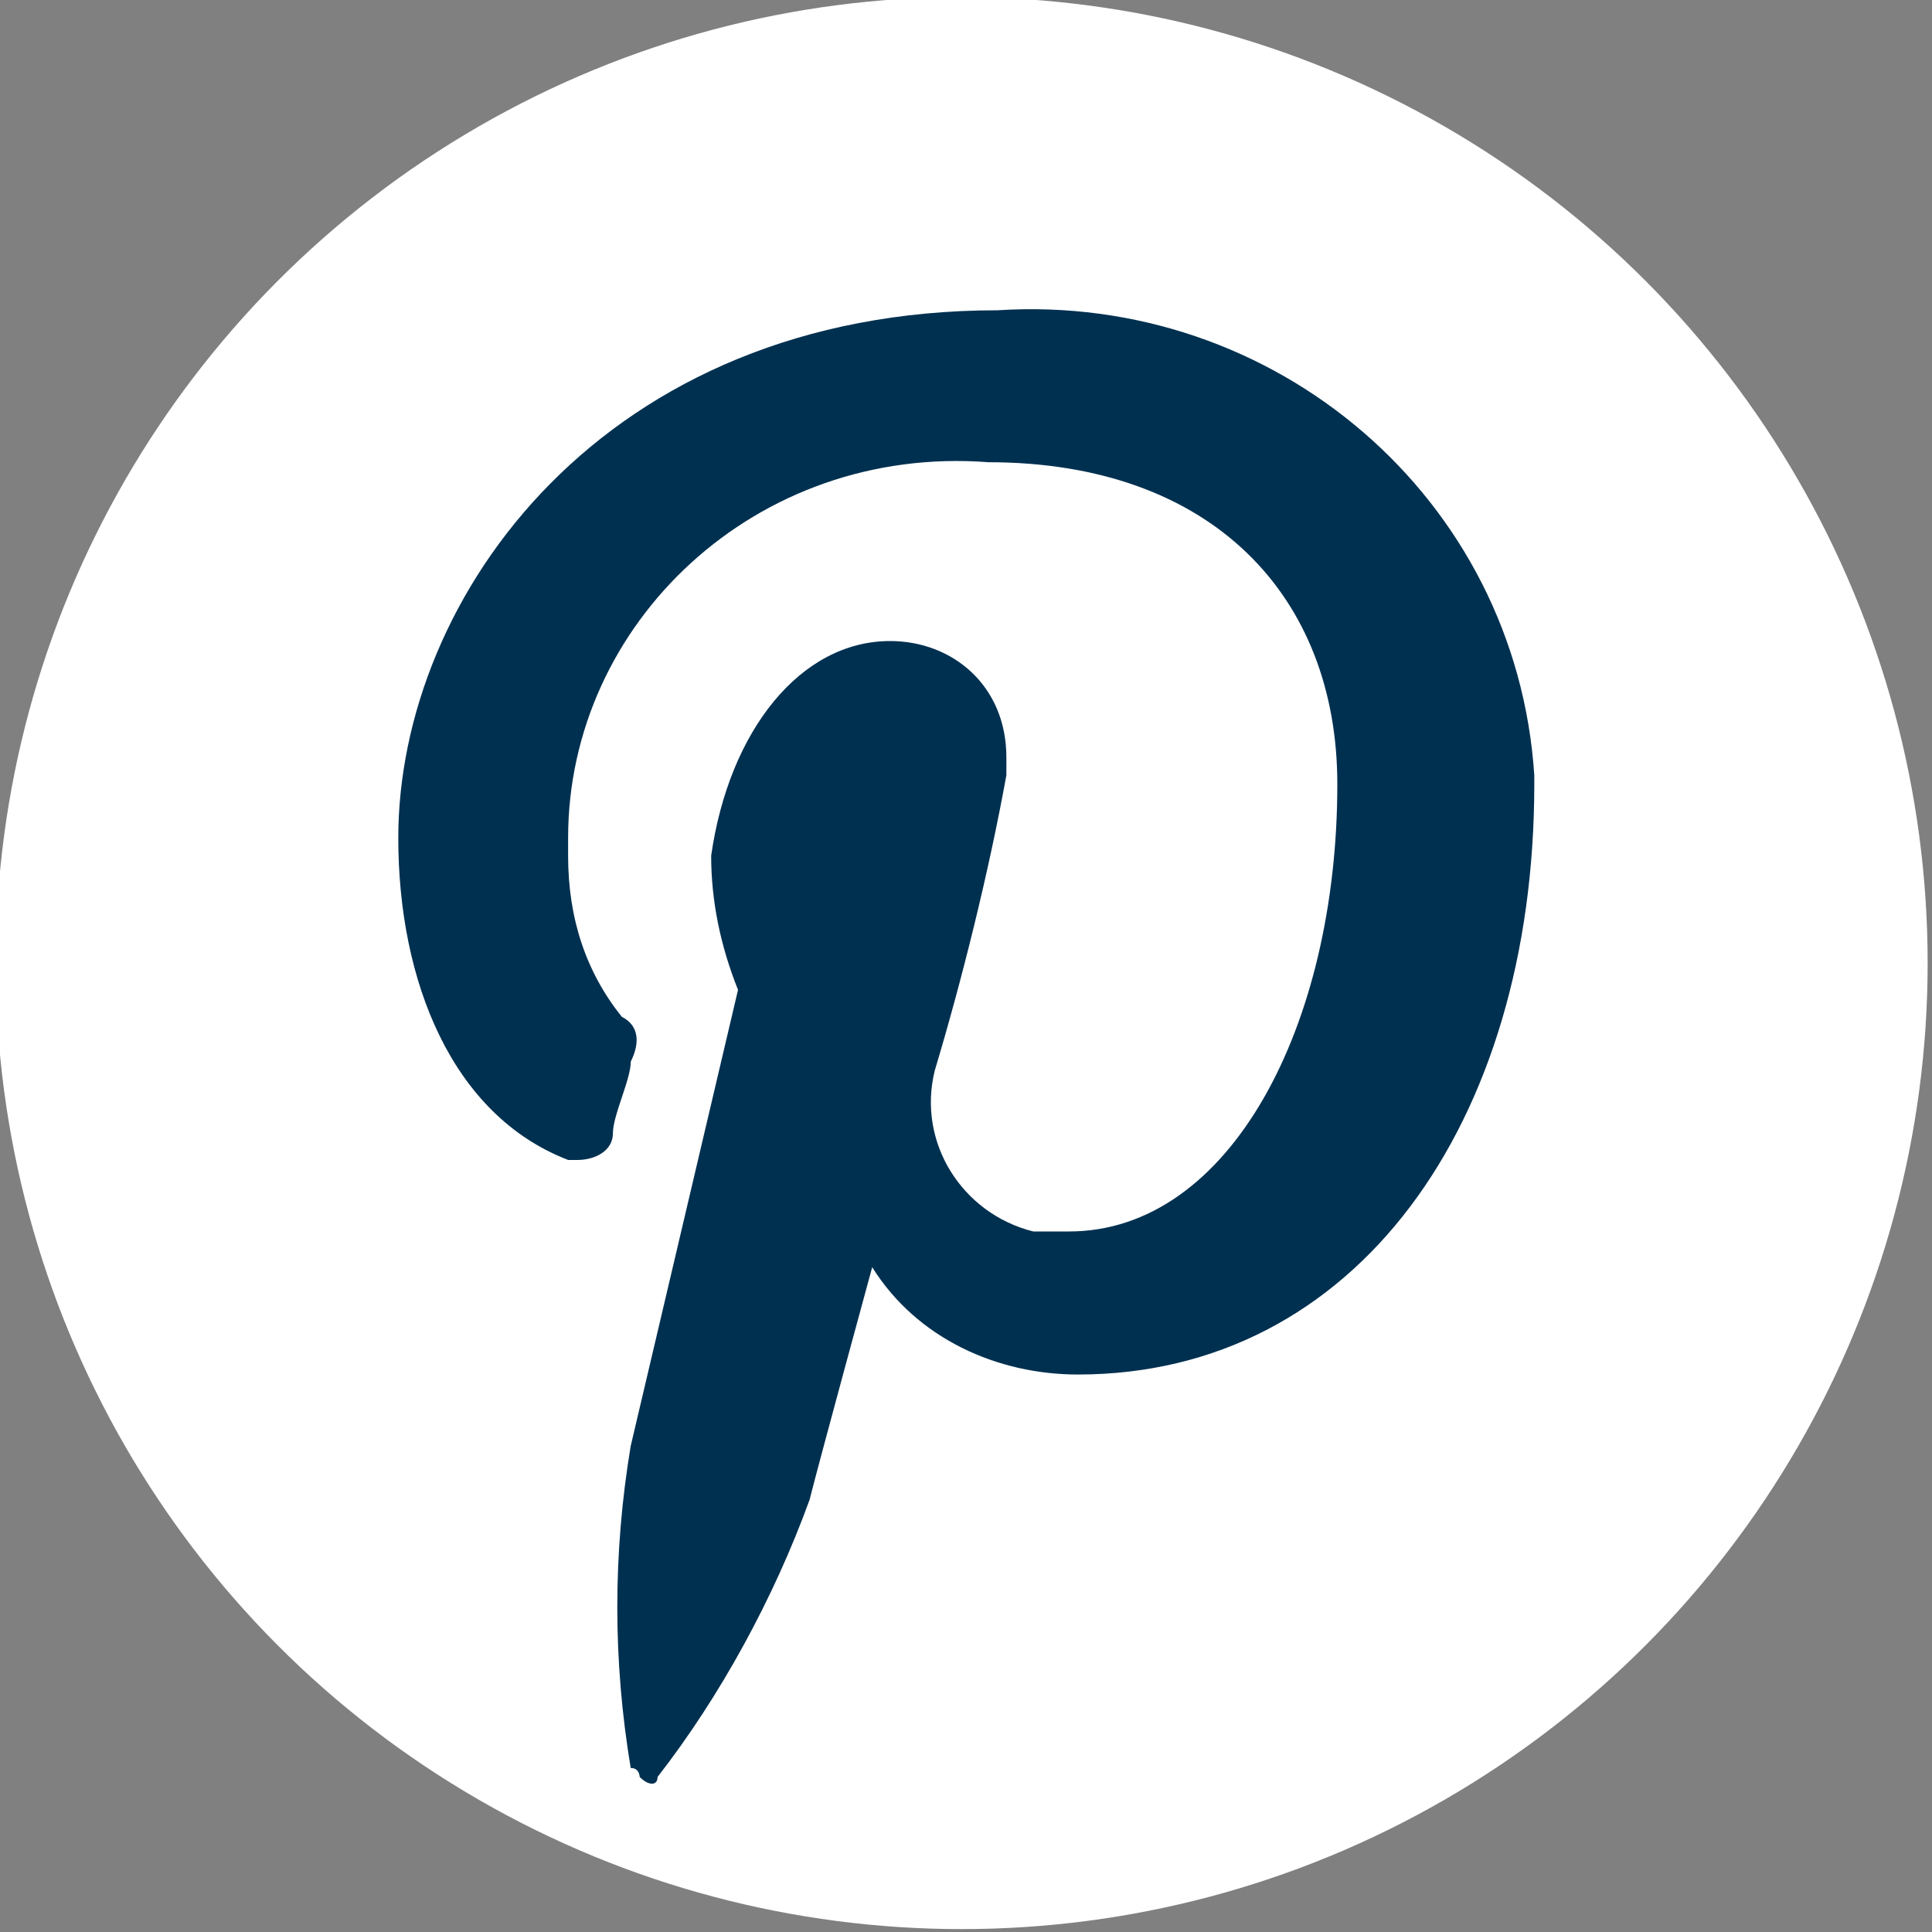 <?xml version="1.0" encoding="utf-8"?>
<!-- Generator: Adobe Illustrator 24.0.0, SVG Export Plug-In . SVG Version: 6.00 Build 0)  -->
<svg version="1.1" id="Livello_1" xmlns="http://www.w3.org/2000/svg" xmlns:xlink="http://www.w3.org/1999/xlink" x="0px" y="0px"
	 viewBox="0 0 200 200" style="enable-background:new 0 0 200 200;" xml:space="preserve">
<rect x="0" y="0" width="200" height="200" fill="#808080" stroke="none"/>
<style type="text/css">
	.st0{fill:#FFFFFF;}
	.st1{fill:#003050;}
</style>
<circle class="st0" cx="99.55" cy="99.7" r="100"/>
<path class="st1" d="M111.59,142.29c-8.33,0-16.67-3.7-21.3-11.11c0,0-5.56,20.37-6.48,24.07c-3.7,10.19-9.26,20.37-15.74,28.7
	c0,0.93-0.93,0.93-1.85,0c0,0,0-0.93-0.93-0.93c-1.85-11.11-1.85-22.22,0-33.33l11.11-47.22c-1.85-4.63-2.78-9.26-2.78-13.89
	c1.85-12.96,9.26-22.22,18.52-22.22c6.48,0,12.04,4.63,12.04,12.04c0,0.93,0,0.93,0,1.85c-1.85,10.19-4.63,21.3-7.41,30.56
	c-1.85,7.41,2.78,14.81,10.19,16.67c0.93,0,2.78,0,3.7,0c16.67,0,27.78-21.3,27.78-46.3c0-19.44-12.96-33.33-36.11-33.33
	c-24.07-1.85-43.52,16.67-43.52,38.89c0,0.93,0,0.93,0,1.85c0,6.48,1.85,12.04,5.56,16.67c1.85,0.93,1.85,2.78,0.93,4.63
	c0,1.85-1.85,5.56-1.85,7.41s-1.85,2.78-3.7,2.78h-0.93c-12.04-4.63-17.59-18.52-17.59-33.33c0-25,21.3-54.63,62.04-54.63
	c28.7-1.85,53.7,19.44,55.56,48.15v0.93C158.81,116.36,140.29,142.29,111.59,142.29z"/>
</svg>
